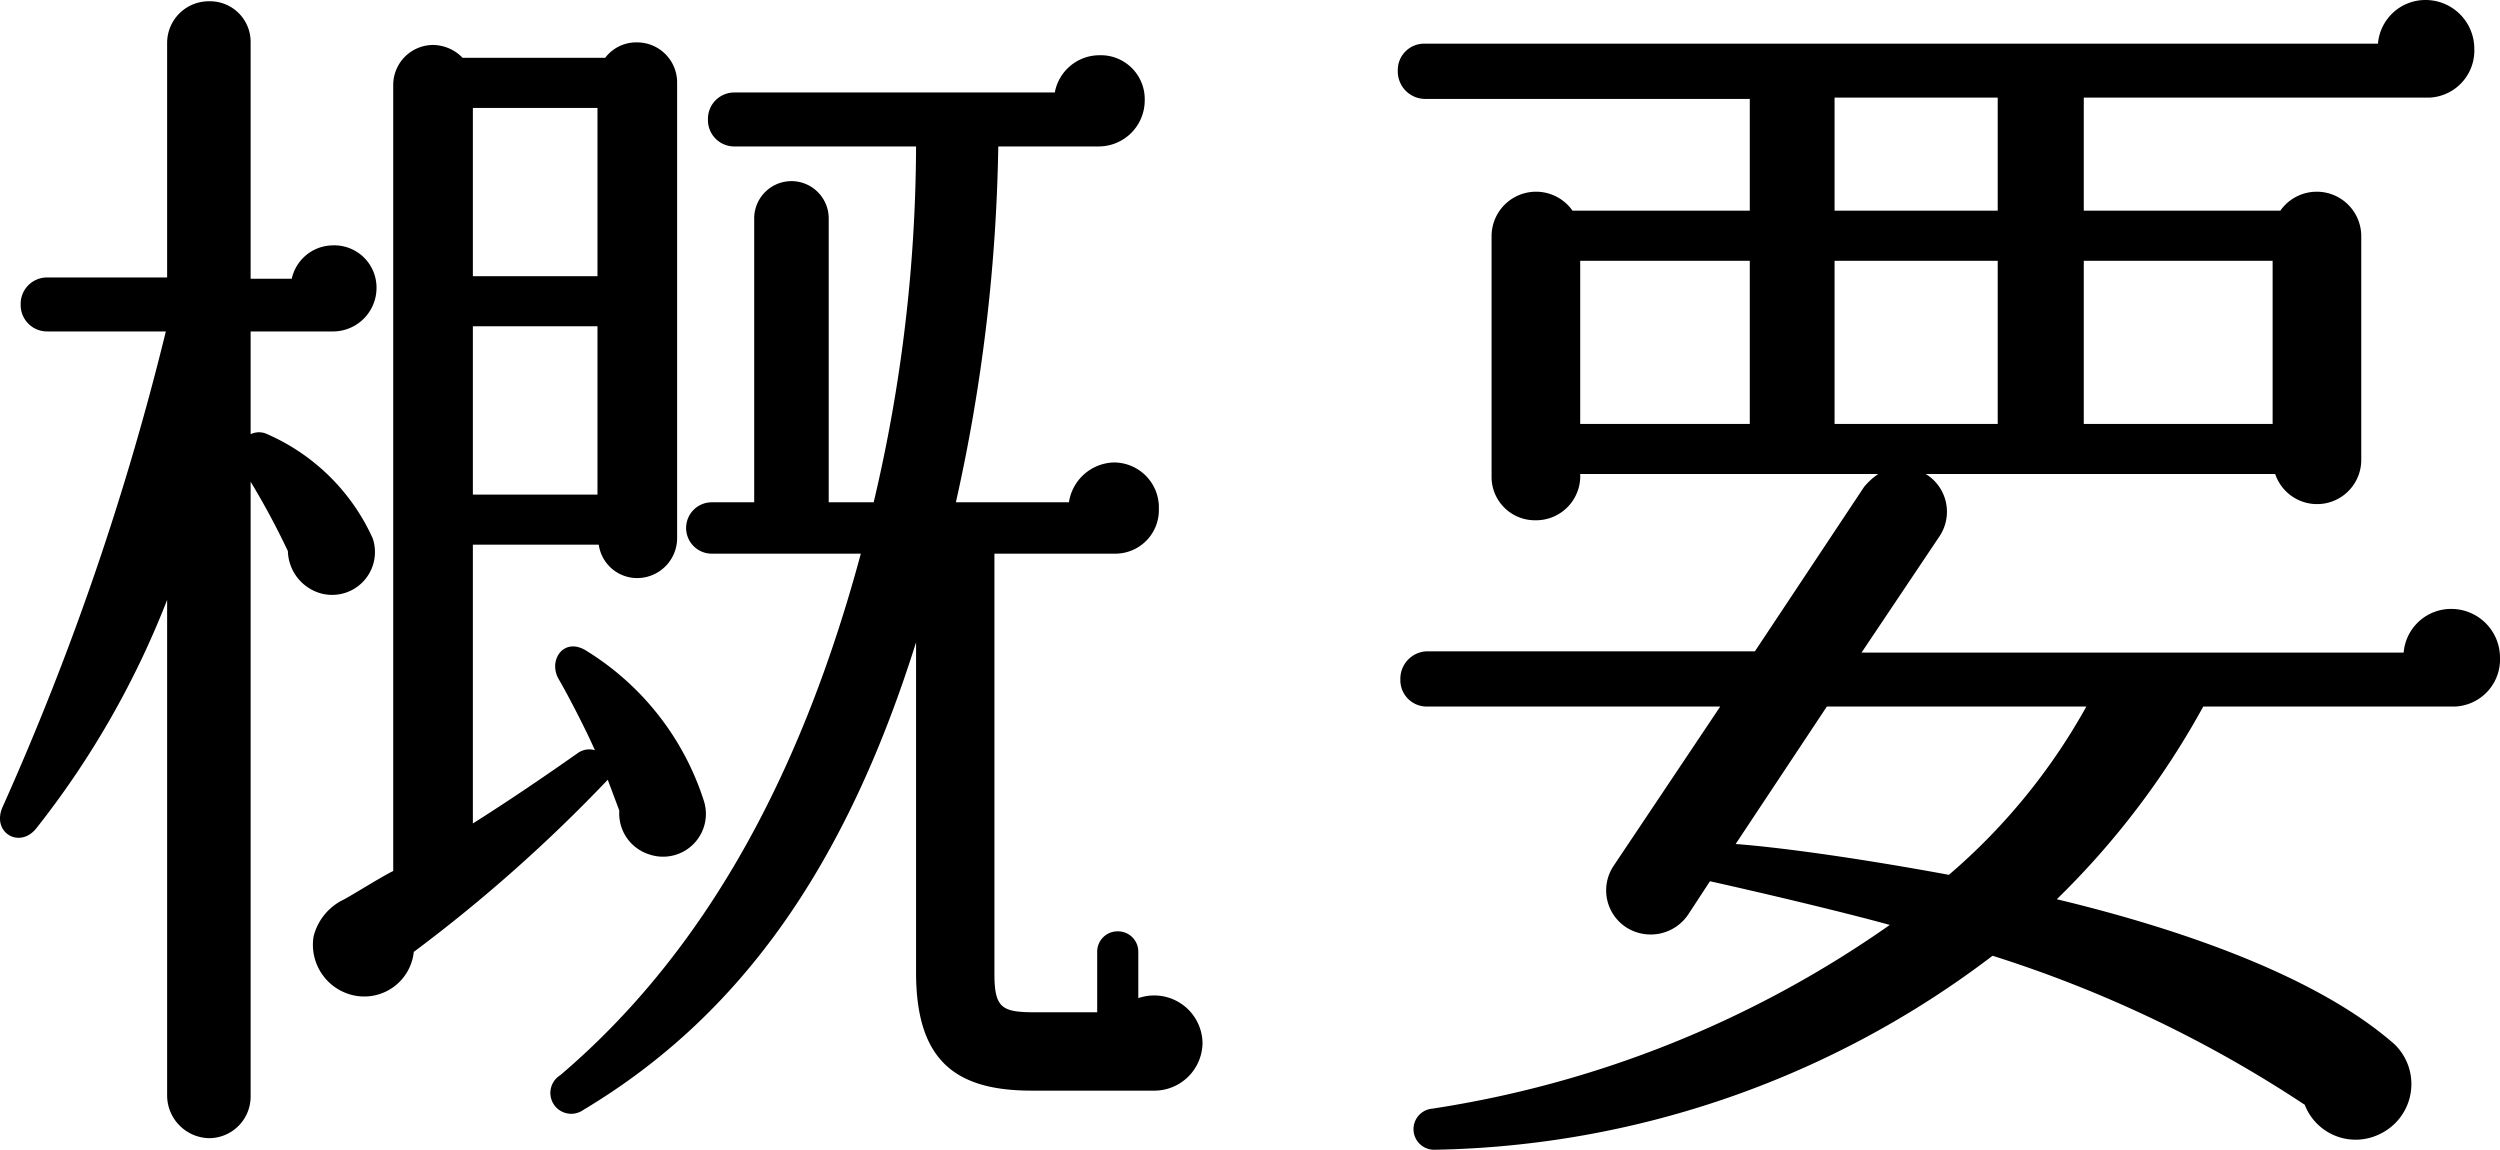 <svg xmlns="http://www.w3.org/2000/svg" width="58.383" height="26.85" viewBox="0 0 58.383 26.85">
  <path id="パス_4663" data-name="パス 4663" d="M-20.85-17.79a.987.987,0,0,0-1.02-.99.993.993,0,0,0-.96.78h-.96v-5.52a.948.948,0,0,0-.96-.96.973.973,0,0,0-.99.96v5.49h-2.79a.615.615,0,0,0-.63.63.615.615,0,0,0,.63.63h2.76a64.834,64.834,0,0,1-3.81,11.1c-.27.6.39.99.78.51a20.724,20.724,0,0,0,3.06-5.34V1.08a1,1,0,0,0,.99.99.973.973,0,0,0,.96-.99V-13.26a17.808,17.808,0,0,1,.87,1.62,1.054,1.054,0,0,0,.78.99,1,1,0,0,0,1.2-1.29,4.825,4.825,0,0,0-2.46-2.43.445.445,0,0,0-.39,0v-2.4h1.89A1.018,1.018,0,0,0-20.85-17.79Zm7.65,12A6.409,6.409,0,0,0-15.93-9.3c-.54-.36-.93.21-.66.66.21.36.63,1.17.84,1.65a.459.459,0,0,0-.39.06c-.81.57-1.65,1.14-2.46,1.65v-6.51h2.94a.906.906,0,0,0,.9.78.935.935,0,0,0,.93-.93V-22.59a.935.935,0,0,0-.93-.93.91.91,0,0,0-.75.36h-3.33a.977.977,0,0,0-.69-.3.935.935,0,0,0-.93.93V-4.17c-.3.15-.87.51-1.14.66a1.307,1.307,0,0,0-.72.87,1.209,1.209,0,0,0,.96,1.38,1.163,1.163,0,0,0,1.38-1.02A35.911,35.911,0,0,0-15.45-6.3l.27.72a1,1,0,0,0,.69,1.02A1,1,0,0,0-13.2-5.79ZM-1.56-.15A1.129,1.129,0,0,0-3.06-1.2V-2.28a.474.474,0,0,0-.48-.48.474.474,0,0,0-.48.48V-.87H-5.46c-.78,0-.96-.09-.96-.9v-9.81H-3.6a1.018,1.018,0,0,0,1.02-1.05,1.05,1.05,0,0,0-1.05-1.08,1.092,1.092,0,0,0-1.05.93H-7.32a40.707,40.707,0,0,0,.99-8.31h2.34a1.076,1.076,0,0,0,1.08-1.08,1.025,1.025,0,0,0-1.05-1.05,1.062,1.062,0,0,0-1.05.87h-7.47a.615.615,0,0,0-.63.63.615.615,0,0,0,.63.63h4.23a36.477,36.477,0,0,1-.99,8.31h-1.05v-6.63a.871.871,0,0,0-.87-.87.871.871,0,0,0-.87.87v6.63h-.99a.6.6,0,0,0-.6.6.6.6,0,0,0,.6.6h3.48C-11.01-6.12-13.35-2.13-16.56.6a.487.487,0,1,0,.54.81C-12.36-.78-9.9-4.26-8.25-9.51V-1.8c0,2.07.93,2.76,2.7,2.76h2.88A1.127,1.127,0,0,0-1.56-.15ZM-18.6-21.99h2.91v3.93H-18.6Zm0,5.1h2.91v3.93H-18.6ZM28.74-9.15a1.139,1.139,0,0,0-1.14-1.14,1.112,1.112,0,0,0-1.11,1.02H13.83L15.66-12a1.032,1.032,0,0,0-.33-1.44h8.16a1.032,1.032,0,0,0,2.01-.33v-5.22a1.039,1.039,0,0,0-1.89-.6H19.02v-2.64h8.07a1.1,1.1,0,0,0,1.05-1.14A1.139,1.139,0,0,0,27-24.51a1.112,1.112,0,0,0-1.11,1.02H3.63a.615.615,0,0,0-.63.63.641.641,0,0,0,.63.66h7.59v2.61H7.08a1.039,1.039,0,0,0-1.89.6v5.61a1.012,1.012,0,0,0,1.02,1.02,1.032,1.032,0,0,0,1.05-1.08h6.96a1.572,1.572,0,0,0-.33.3L11.34-9.3H3.69a.641.641,0,0,0-.63.66.615.615,0,0,0,.63.63h6.84L8.04-4.29a1.03,1.03,0,0,0,.3,1.44,1.057,1.057,0,0,0,1.44-.3l.51-.78c1.08.24,3,.69,4.2,1.02A25.176,25.176,0,0,1,3.81,1.38a.481.481,0,0,0,.06.96A22.122,22.122,0,0,0,16.89-2.19a29.02,29.02,0,0,1,7.29,3.48,1.274,1.274,0,0,0,1.74.69,1.293,1.293,0,0,0,.36-2.1c-1.77-1.56-4.89-2.67-7.89-3.39a19.1,19.1,0,0,0,3.42-4.5h5.88A1.1,1.1,0,0,0,28.74-9.15ZM13.2-22.23h3.81v2.64H13.2ZM7.26-18.42h3.96v3.81H7.26Zm5.94,0h3.81v3.81H13.2Zm5.82,0h4.41v3.81H19.02Zm.06,10.41a14.279,14.279,0,0,1-3.21,3.93c-1.95-.36-3.81-.63-4.98-.72l2.13-3.21Z" transform="translate(29.643 24.51)"/>
</svg>
